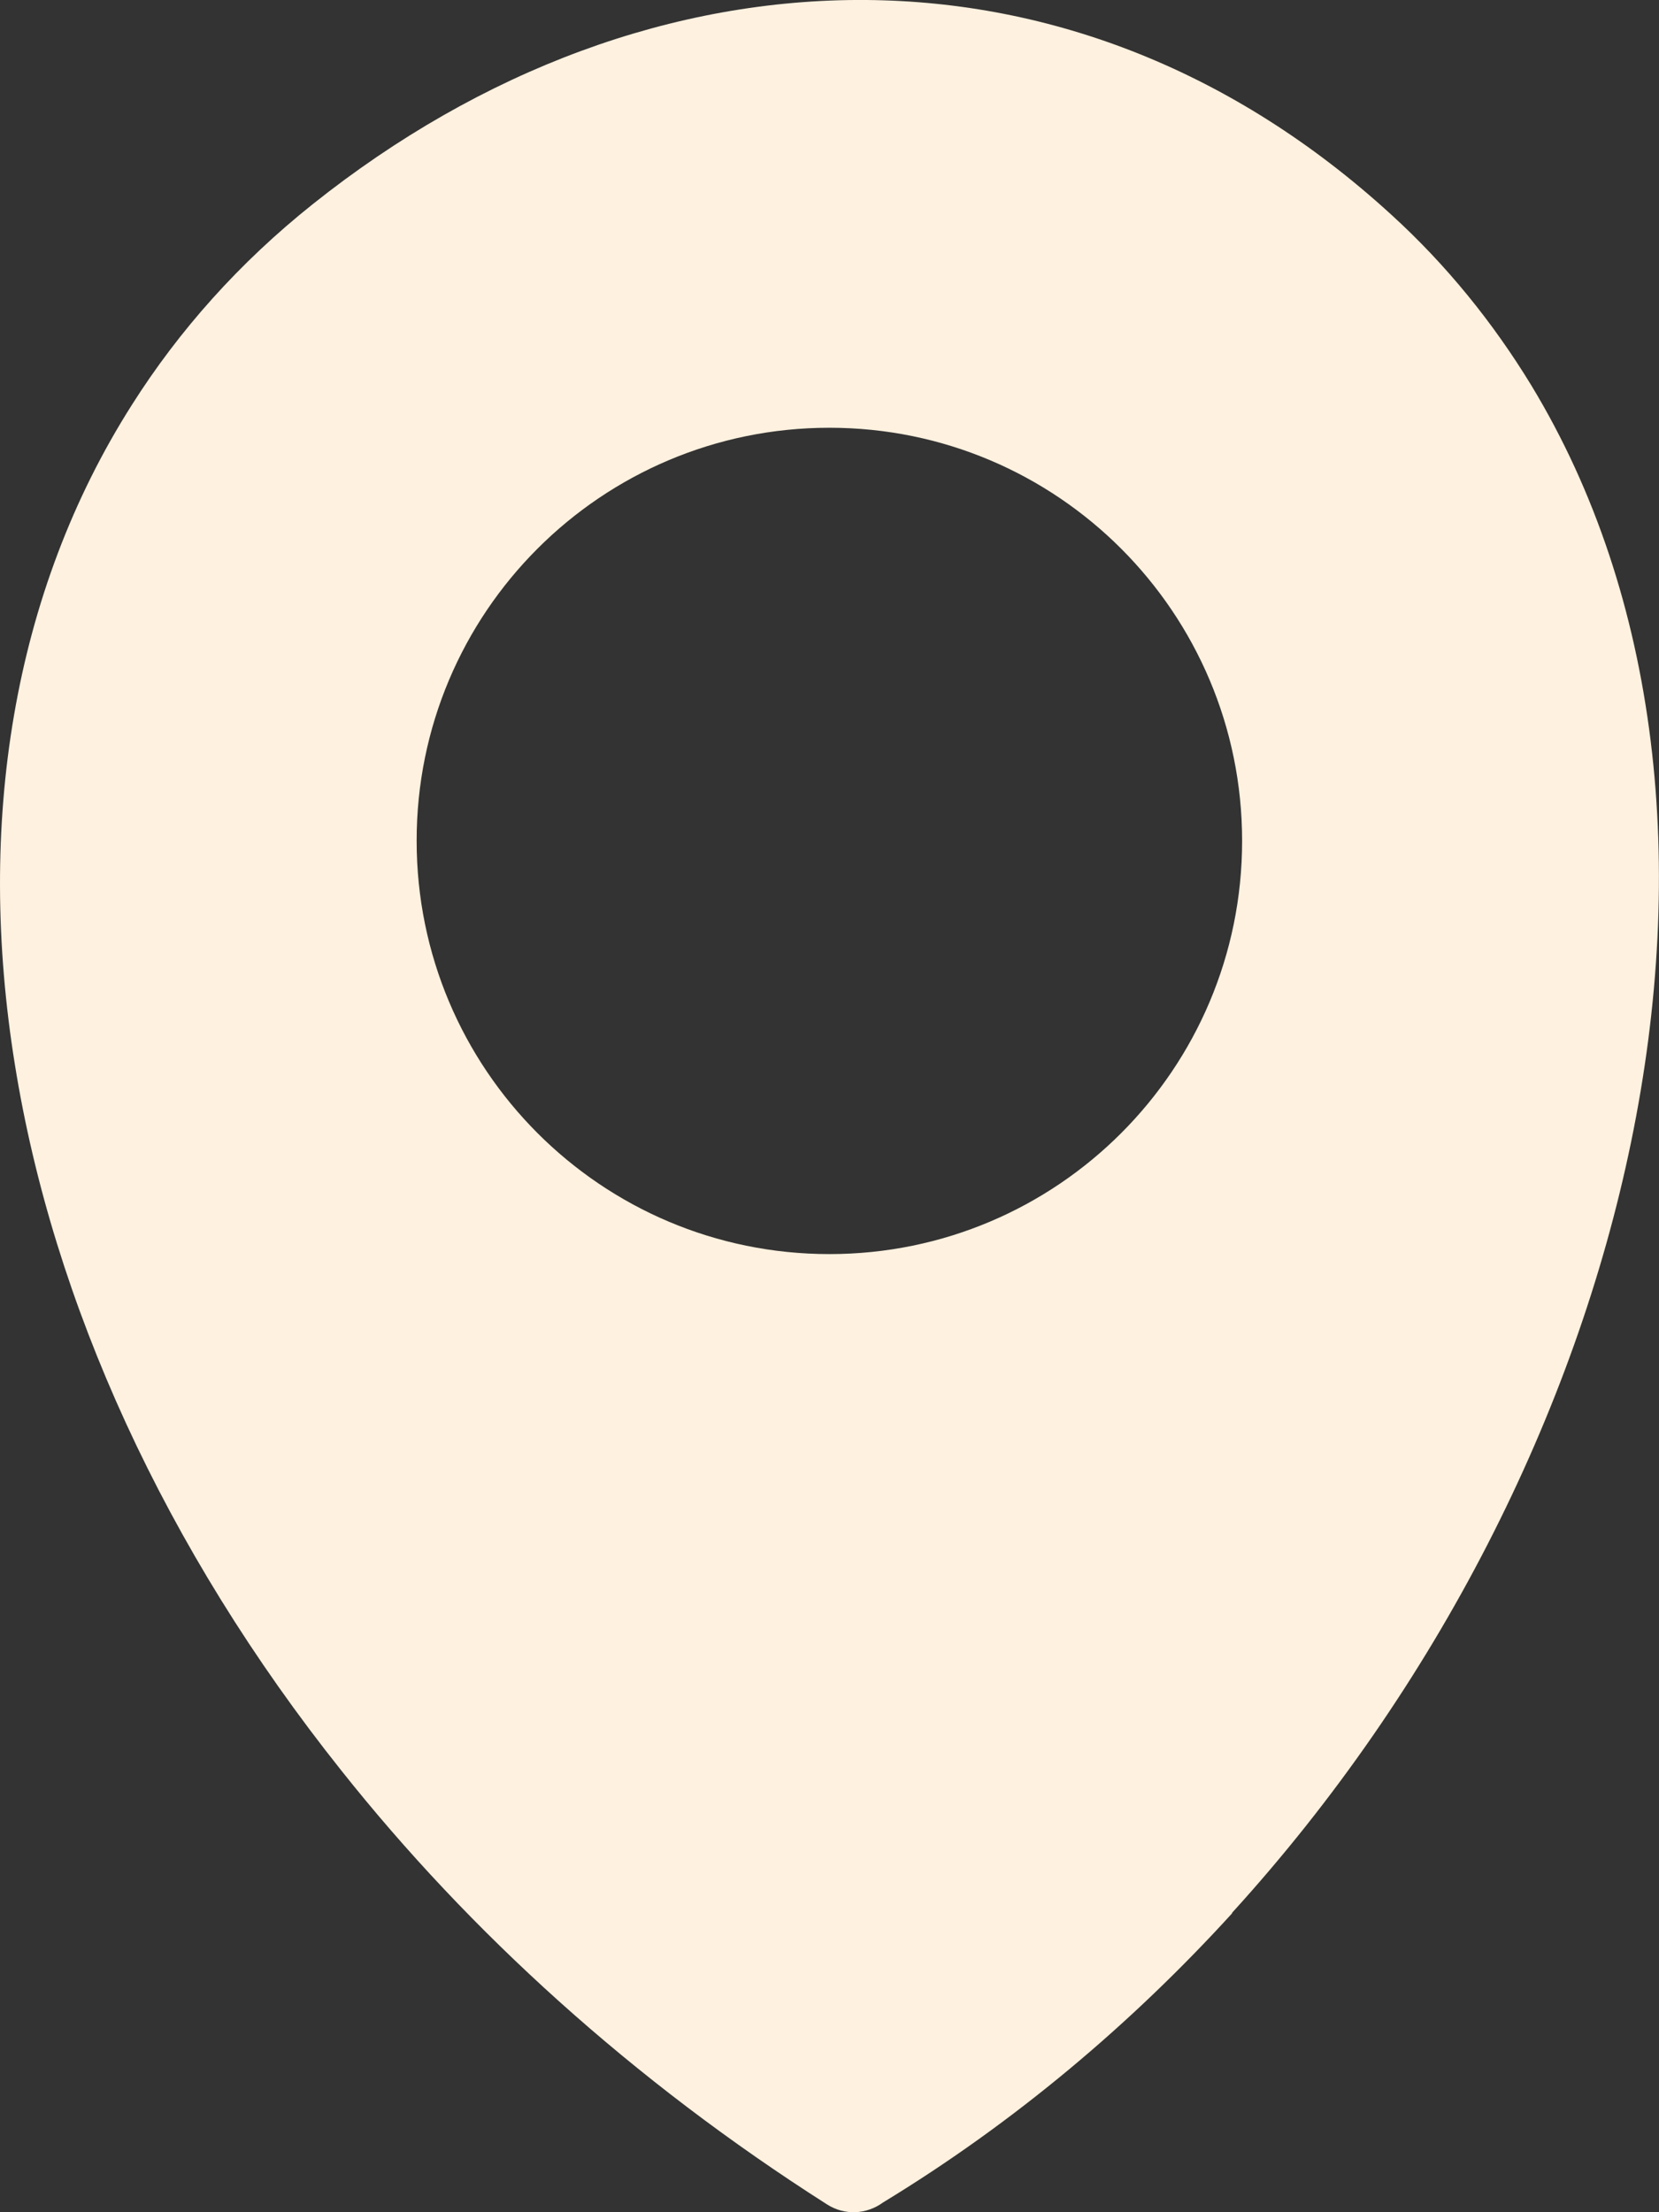 <?xml version="1.0" encoding="UTF-8"?> <svg xmlns="http://www.w3.org/2000/svg" width="21" height="28" viewBox="0 0 21 28" fill="none"><rect x="0" y="0" width="21" height="28" fill="#333333" stroke="none"/> <g clip-path="url(#clip0_126_4003)"> <path fill-rule="evenodd" clip-rule="evenodd" d="M15.596 24.217C14.323 25.614 12.841 26.865 11.177 27.877C10.972 28.027 10.694 28.046 10.467 27.9C8.008 26.334 5.944 24.454 4.321 22.41C2.081 19.599 0.671 16.481 0.189 13.478C-0.303 10.434 0.157 7.503 1.671 5.122C2.267 4.181 3.03 3.324 3.959 2.584C6.094 0.882 8.532 -0.018 10.963 -9.46952e-05C13.303 0.018 15.614 0.891 17.61 2.716C18.311 3.354 18.901 4.086 19.384 4.878C21.011 7.563 21.362 10.985 20.647 14.453C19.941 17.88 18.189 21.362 15.596 24.21V24.217ZM10.499 5.414C13.385 5.414 15.723 7.756 15.723 10.643C15.723 13.533 13.383 15.873 10.499 15.873C7.612 15.873 5.274 13.533 5.274 10.643C5.272 7.754 7.612 5.414 10.499 5.414Z" fill="#FFF1DF"></path> </g> <defs> <clipPath id="clip0_126_4003"> <rect width="21" height="28" fill="white" transform="translate(-0)"></rect> </clipPath> </defs> </svg> 